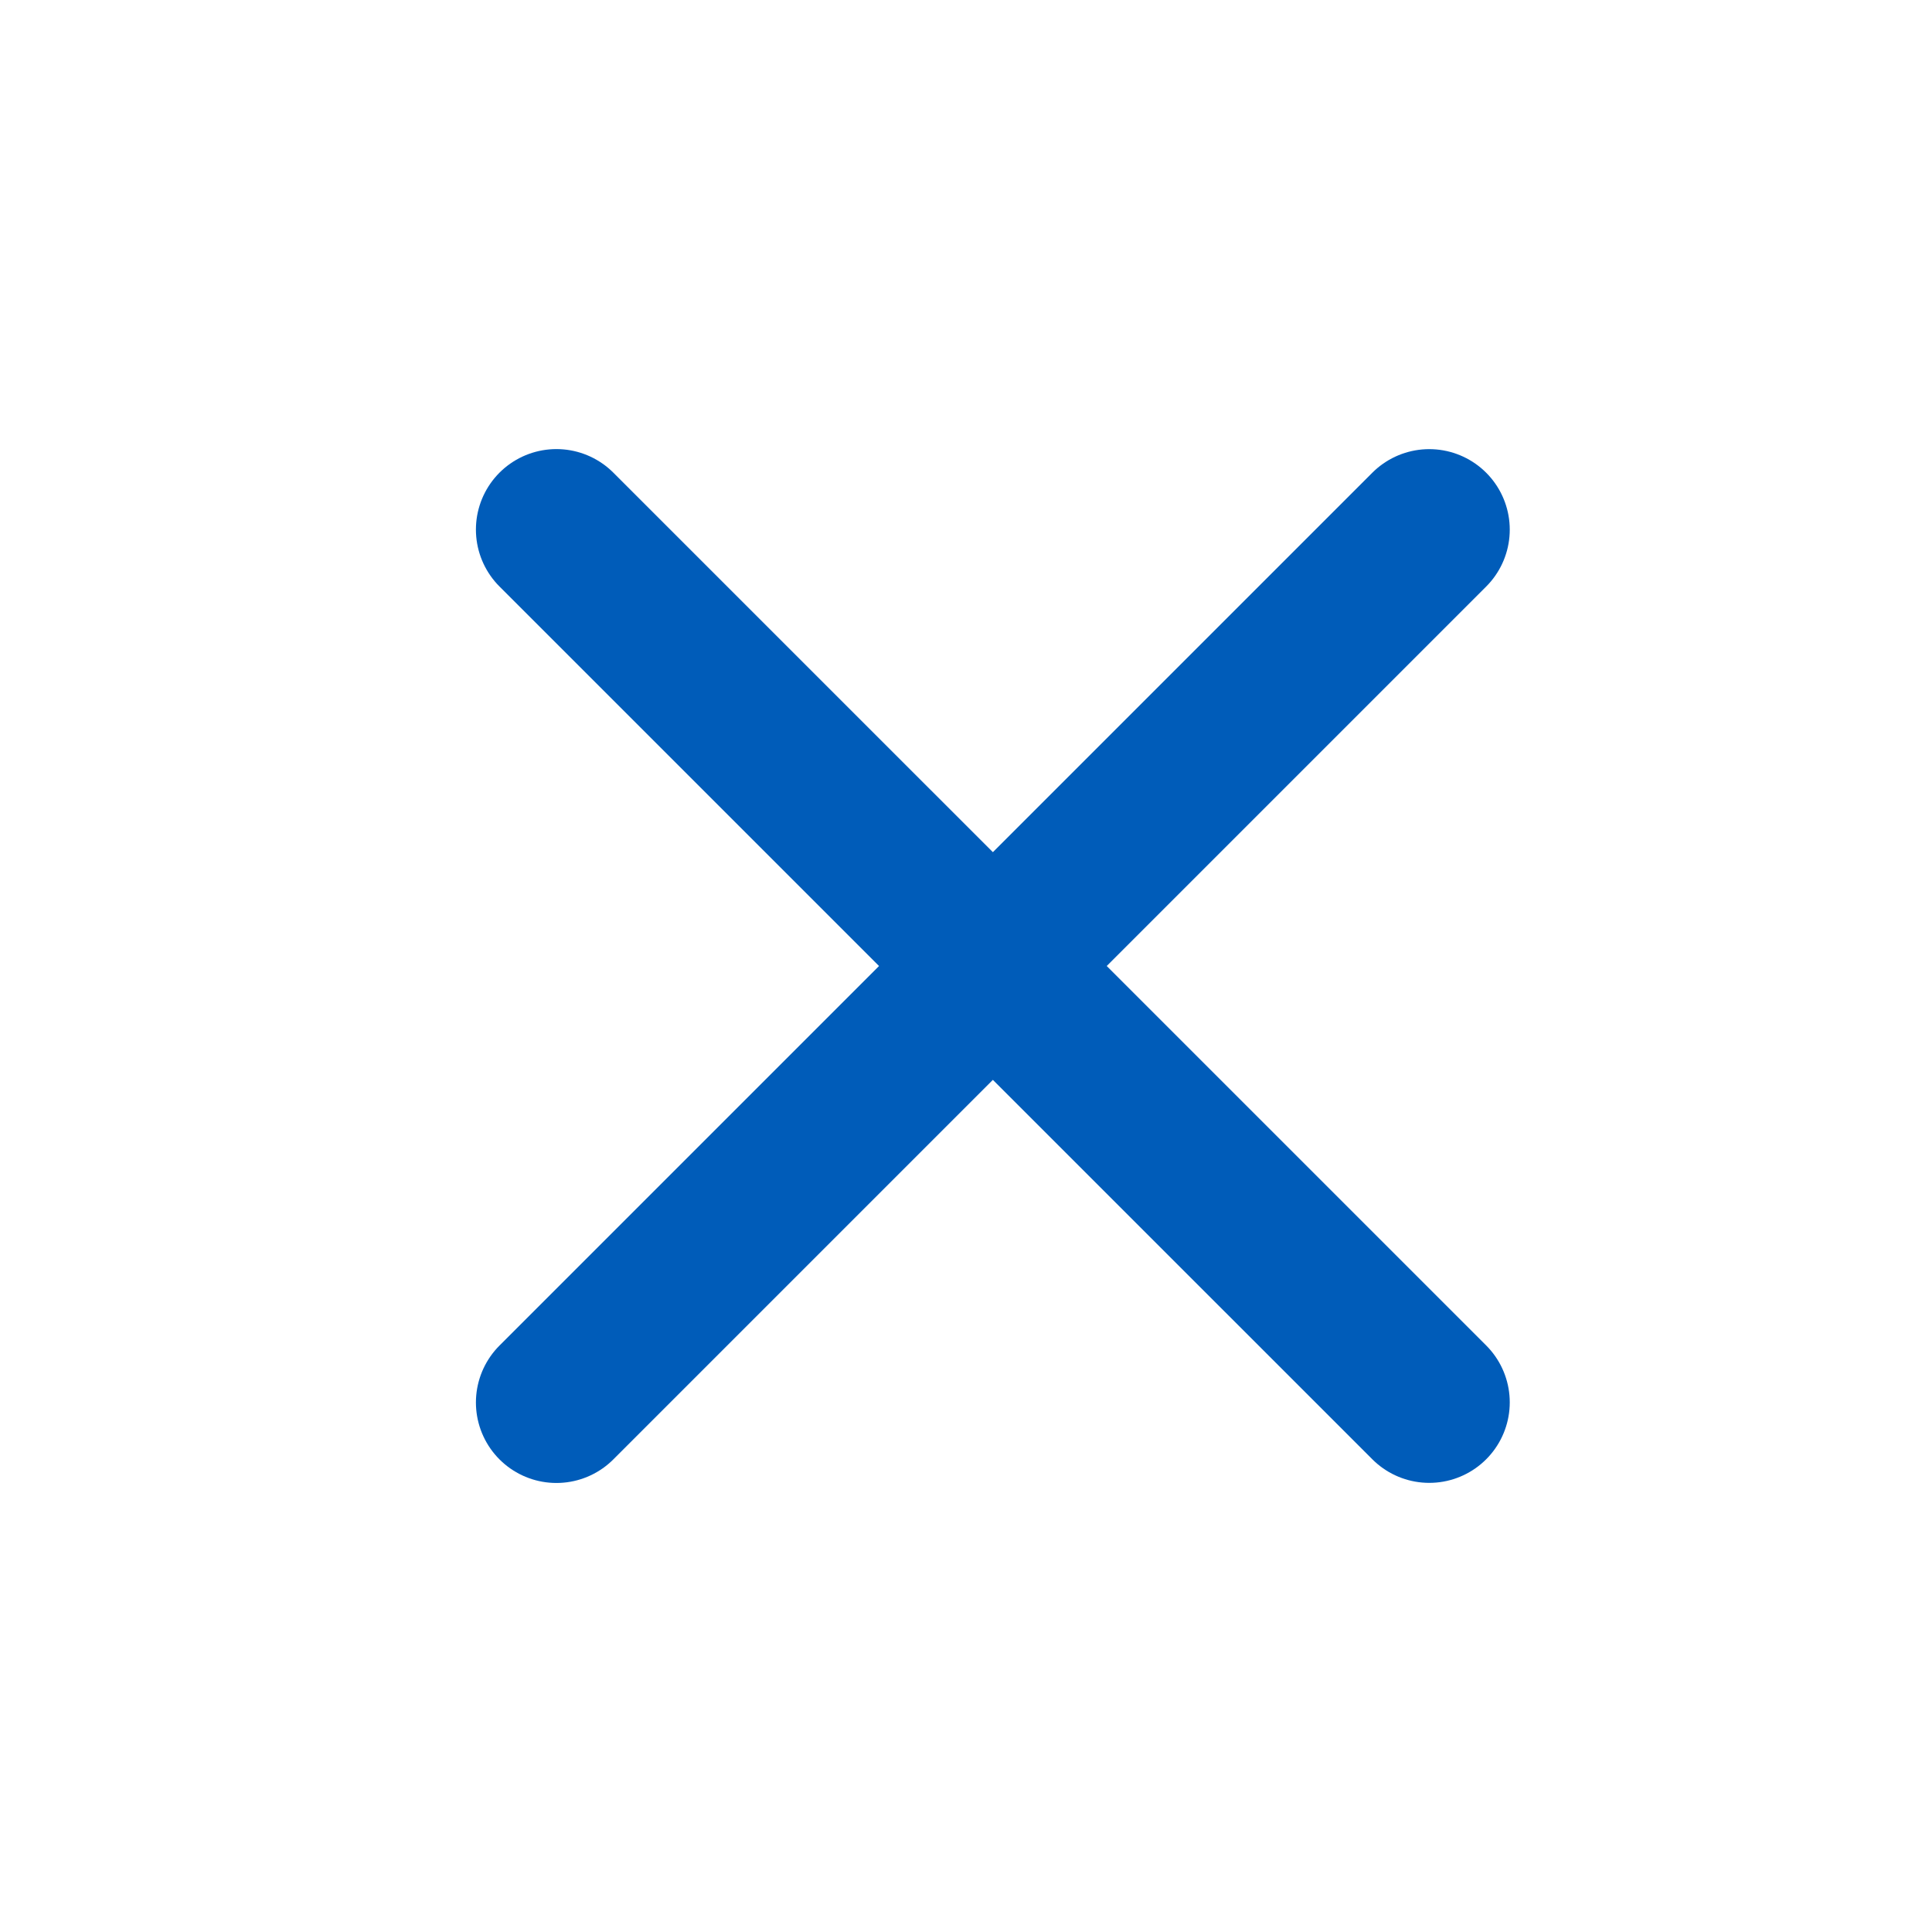 <?xml version="1.0" encoding="utf-8"?>
<!-- Generator: Adobe Illustrator 16.0.0, SVG Export Plug-In . SVG Version: 6.00 Build 0)  -->
<!DOCTYPE svg PUBLIC "-//W3C//DTD SVG 1.1//EN" "http://www.w3.org/Graphics/SVG/1.1/DTD/svg11.dtd">
<svg version="1.1" id="圖層_1" xmlns="http://www.w3.org/2000/svg" xmlns:xlink="http://www.w3.org/1999/xlink" x="0px" y="0px"
	 width="36px" height="36px" viewBox="0 0 36 36" enable-background="new 0 0 36 36" xml:space="preserve">
<g>
	<g>
		
			<line fill="none" stroke="#005CB9" stroke-width="3" stroke-linecap="round" stroke-miterlimit="10" x1="10.368" y1="9.868" x2="26.632" y2="26.131"/>
	</g>
	<g>
		
			<line fill="none" stroke="#005CB9" stroke-width="3" stroke-linecap="round" stroke-miterlimit="10" x1="10.368" y1="26.133" x2="26.632" y2="9.869"/>
	</g>
</g>
</svg>
